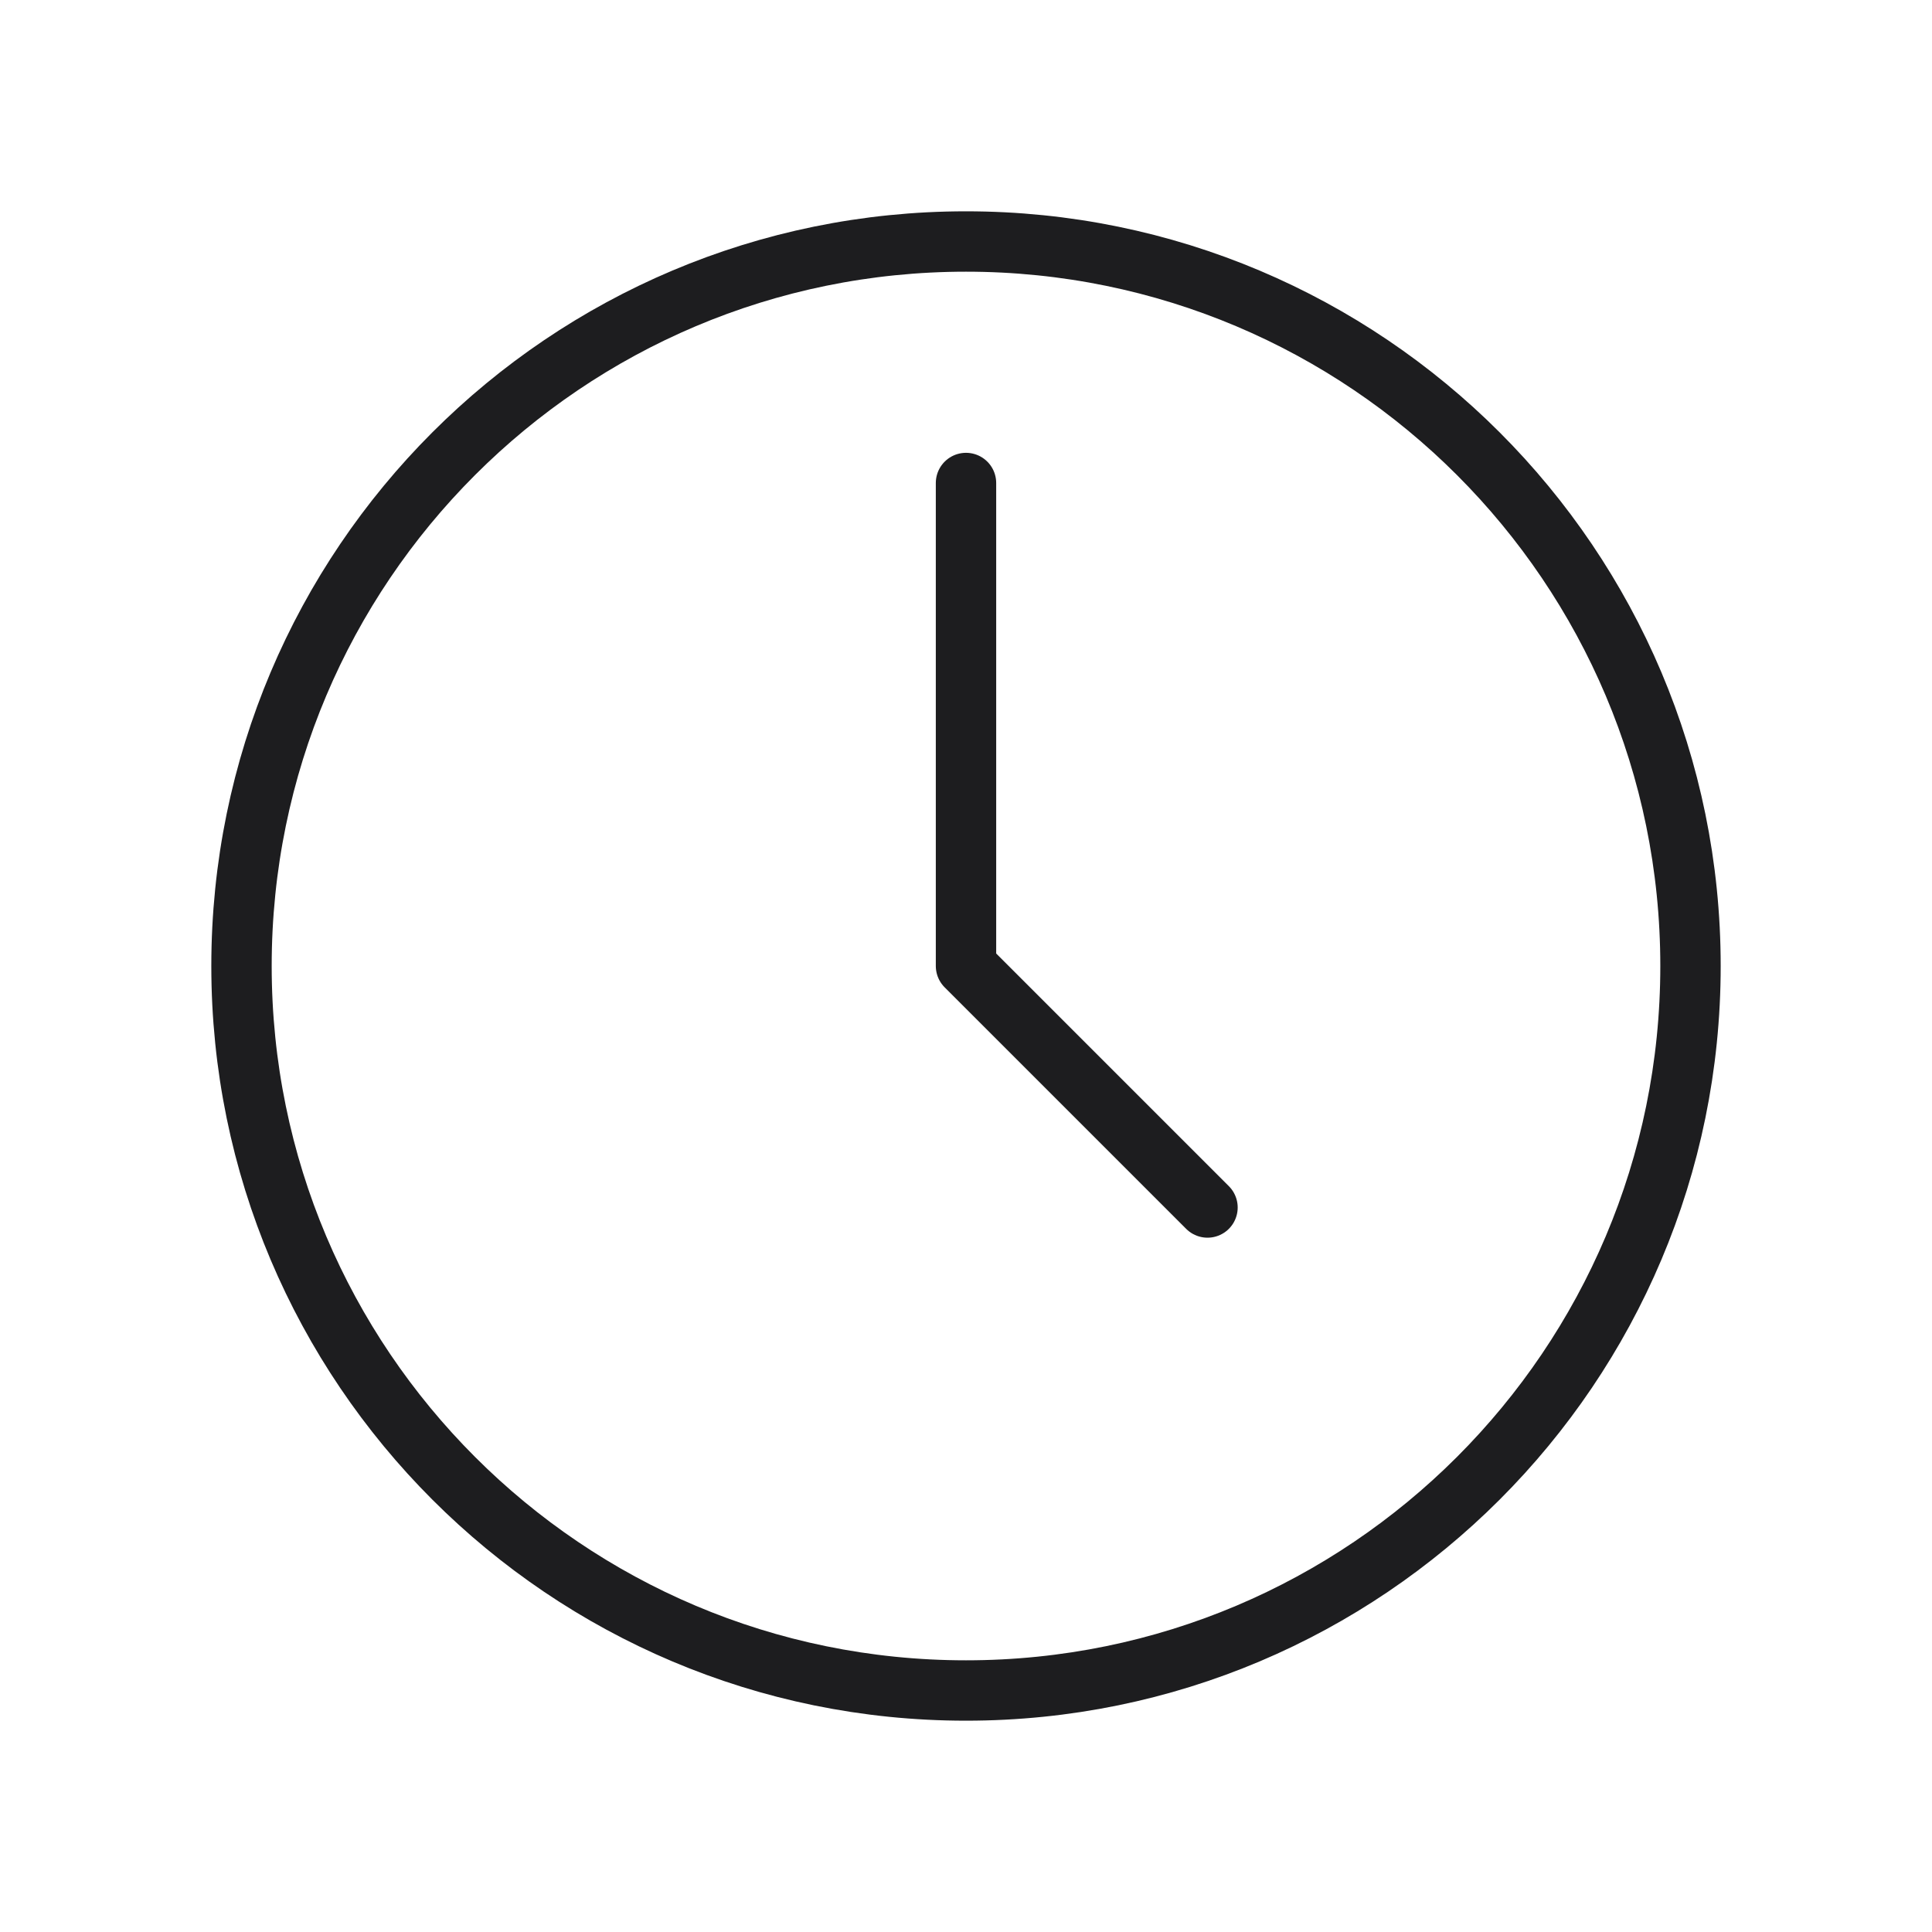 <svg width="64" height="64" viewBox="0 0 64 64" fill="none" xmlns="http://www.w3.org/2000/svg">
<path d="M32 56C45.255 56 56 45.255 56 32C56 18.745 45.255 8 32 8C18.745 8 8 18.745 8 32C8 45.255 18.745 56 32 56Z" stroke="#1D1D1F" stroke-width="2" stroke-linecap="round" stroke-linejoin="round"/>
<path d="M32 16V32L40 40" stroke="#1D1D1F" stroke-width="2" stroke-linecap="round" stroke-linejoin="round"/>
</svg>
